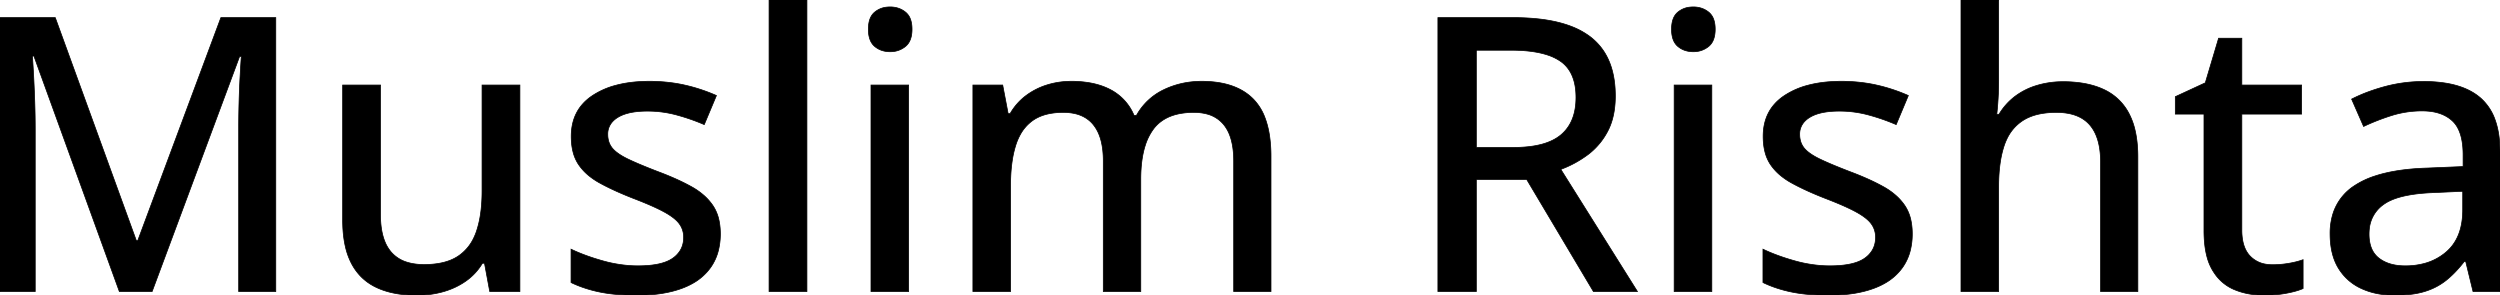 <svg width="3257.813" height="384.767" viewBox="0 0 3257.813 384.767" xmlns="http://www.w3.org/2000/svg"><g id="svgGroup" stroke-linecap="round" fill-rule="evenodd" font-size="9pt" stroke="#000" stroke-width="0.25mm" fill="#000" style="stroke:#000;stroke-width:0.25mm;fill:#000"><path d="M 198.242 379.883 L 155.518 379.883 L 44.189 72.998 L 42.236 72.998 Q 42.969 83.008 43.823 98.755 A 1446.284 1446.284 0 0 1 44.617 115.173 A 1828.566 1828.566 0 0 1 45.288 132.935 A 1095.668 1095.668 0 0 1 45.898 169.189 L 45.898 379.883 L 0 379.883 L 0 22.949 L 72.021 22.949 L 177.734 313.721 L 179.443 313.721 L 287.842 22.949 L 359.375 22.949 L 359.375 379.883 L 311.035 379.883 L 311.035 166.26 A 1166.302 1166.302 0 0 1 311.31 141.335 A 1314.662 1314.662 0 0 1 311.523 132.69 A 1368.713 1368.713 0 0 1 312.103 115.662 A 1174.694 1174.694 0 0 1 312.866 99.487 A 2475.126 2475.126 0 0 1 313.286 91.957 Q 313.863 81.893 314.38 74.521 A 815.571 815.571 0 0 1 314.453 73.486 L 312.256 73.486 L 198.242 379.883 Z M 1656.25 203.857 L 1656.25 379.883 L 1607.666 379.883 L 1607.666 209.961 A 123.165 123.165 0 0 0 1606.515 192.515 Q 1605.237 183.607 1602.54 176.423 A 49.054 49.054 0 0 0 1594.604 162.354 A 41.775 41.775 0 0 0 1571.941 148.36 Q 1564.56 146.484 1555.664 146.484 A 95.326 95.326 0 0 0 1535.836 148.406 Q 1524.034 150.919 1515.262 156.716 A 48.596 48.596 0 0 0 1502.808 168.579 A 72.539 72.539 0 0 0 1492.447 189.461 Q 1486.572 207.697 1486.572 233.398 L 1486.572 379.883 L 1437.744 379.883 L 1437.744 209.961 A 127.133 127.133 0 0 0 1436.929 195.116 Q 1436.051 187.664 1434.228 181.374 A 62.618 62.618 0 0 0 1431.885 174.683 A 49.222 49.222 0 0 0 1424.925 162.757 A 40.447 40.447 0 0 0 1414.551 153.564 A 44.988 44.988 0 0 0 1401.095 148.145 Q 1395.34 146.796 1388.641 146.543 A 83.266 83.266 0 0 0 1385.498 146.484 Q 1366.54 146.484 1353.341 152.659 A 49.112 49.112 0 0 0 1345.337 157.349 A 54.987 54.987 0 0 0 1329.207 176.072 A 76.403 76.403 0 0 0 1323.608 189.453 A 131.323 131.323 0 0 0 1319.138 209.069 Q 1317.596 219.108 1317.114 230.651 A 259.035 259.035 0 0 0 1316.895 241.455 L 1316.895 379.883 L 1267.822 379.883 L 1267.822 110.84 L 1306.641 110.84 L 1313.721 147.949 L 1316.406 147.949 A 76.795 76.795 0 0 1 1336.792 124.756 A 90.424 90.424 0 0 1 1364.258 110.718 A 105.325 105.325 0 0 1 1394.141 105.976 A 118.103 118.103 0 0 1 1396.24 105.957 A 138.492 138.492 0 0 1 1419.06 107.736 Q 1431.776 109.861 1442.291 114.528 A 79.933 79.933 0 0 1 1447.266 116.943 A 66.643 66.643 0 0 1 1477.783 150.391 L 1480.957 150.391 A 80.039 80.039 0 0 1 1516.724 116.821 Q 1539.551 105.957 1565.918 105.957 Q 1597.157 105.957 1617.714 117.356 A 67.961 67.961 0 0 1 1633.423 129.272 A 69.743 69.743 0 0 1 1648.621 153.92 Q 1652.674 164.703 1654.574 178.123 A 184.068 184.068 0 0 1 1656.25 203.857 Z M 2555.42 0 L 2604.492 0 L 2604.492 104.492 Q 2604.492 116.943 2603.76 128.906 A 525.866 525.866 0 0 1 2603.378 134.644 Q 2602.783 142.883 2602.051 148.926 L 2604.98 148.926 A 81.862 81.862 0 0 1 2625.707 125.661 A 79.137 79.137 0 0 1 2626.099 125.366 A 89.665 89.665 0 0 1 2652.678 111.819 A 101.601 101.601 0 0 1 2654.663 111.206 A 116.73 116.73 0 0 1 2685.151 106.487 A 131.556 131.556 0 0 1 2688.477 106.445 A 160.995 160.995 0 0 1 2712.023 108.073 Q 2724.477 109.916 2734.943 113.847 A 89.805 89.805 0 0 1 2741.699 116.699 A 69.899 69.899 0 0 1 2774.658 148.56 A 90.195 90.195 0 0 1 2782.236 169.494 Q 2784.519 179.159 2785.375 190.452 A 187.178 187.178 0 0 1 2785.889 204.59 L 2785.889 379.883 L 2737.305 379.883 L 2737.305 211.182 A 117.477 117.477 0 0 0 2736.057 193.457 Q 2733.101 174.135 2723.145 162.72 Q 2710.645 148.388 2686.349 146.708 A 96.583 96.583 0 0 0 2679.687 146.484 A 113.375 113.375 0 0 0 2661.88 147.797 Q 2652.54 149.285 2644.904 152.459 A 55.852 55.852 0 0 0 2635.254 157.593 A 57.7 57.7 0 0 0 2615.125 181.283 A 75.722 75.722 0 0 0 2611.572 190.186 A 128.134 128.134 0 0 0 2606.859 210.051 Q 2604.492 224.854 2604.492 242.92 L 2604.492 379.883 L 2555.42 379.883 L 2555.42 0 Z M 1873.779 22.949 L 1972.168 22.949 A 303.375 303.375 0 0 1 2002.597 24.384 Q 2017.625 25.902 2030.374 29.028 A 142.244 142.244 0 0 1 2046.753 34.058 A 102.123 102.123 0 0 1 2069.263 45.722 A 77.694 77.694 0 0 1 2090.576 67.749 Q 2104.98 90.332 2104.98 125 A 124.03 124.03 0 0 1 2103.336 145.76 Q 2101.376 157.299 2097.079 166.844 A 72.315 72.315 0 0 1 2094.971 171.143 A 91.049 91.049 0 0 1 2072.687 198.807 A 87.789 87.789 0 0 1 2068.726 201.904 Q 2052.49 213.867 2033.936 220.703 L 2133.789 379.883 L 2076.416 379.883 L 1989.502 233.887 L 1923.828 233.887 L 1923.828 379.883 L 1873.779 379.883 L 1873.779 22.949 Z M 628.174 110.84 L 677.49 110.84 L 677.49 379.883 L 638.184 379.883 L 631.348 343.018 L 628.662 343.018 Q 620.361 356.934 607.178 366.211 Q 593.994 375.488 577.637 380.127 A 124.611 124.611 0 0 1 547.657 384.689 A 141.661 141.661 0 0 1 542.969 384.766 A 156.238 156.238 0 0 1 519.328 383.073 Q 506.716 381.141 496.128 377.002 A 89.151 89.151 0 0 1 490.356 374.512 Q 468.75 364.258 457.642 342.651 A 91.135 91.135 0 0 1 450.097 321.551 Q 447.758 311.493 446.954 299.698 A 188.837 188.837 0 0 1 446.533 286.865 L 446.533 110.84 L 495.85 110.84 L 495.85 280.029 Q 495.85 300.549 501.456 314.537 A 48.91 48.91 0 0 0 509.888 328.613 A 44.04 44.04 0 0 0 530.354 341.642 Q 537.682 343.954 546.598 344.533 A 94.72 94.72 0 0 0 552.734 344.727 Q 572.945 344.727 587.146 338.97 A 55.133 55.133 0 0 0 597.29 333.618 A 58.439 58.439 0 0 0 617.341 310.077 A 76.638 76.638 0 0 0 620.972 301.147 A 125.068 125.068 0 0 0 625.767 281.407 Q 628.174 266.705 628.174 248.779 L 628.174 110.84 Z M 744.141 368.164 L 744.141 324.707 Q 761.963 333.252 785.4 339.844 A 173.93 173.93 0 0 0 820.717 346.073 A 155.735 155.735 0 0 0 831.299 346.436 Q 862.793 346.436 876.831 336.426 A 34.152 34.152 0 0 0 886.303 326.516 Q 890.869 319.073 890.869 309.326 A 30.188 30.188 0 0 0 888.508 297.32 A 28.966 28.966 0 0 0 885.254 291.626 A 35.137 35.137 0 0 0 880.415 286.354 Q 875.198 281.635 866.81 276.916 A 122.839 122.839 0 0 0 865.601 276.245 A 187.814 187.814 0 0 0 855.647 271.212 Q 843.399 265.427 825.439 258.545 A 483.672 483.672 0 0 1 807.261 251.038 Q 797.445 246.737 789.005 242.435 A 262.96 262.96 0 0 1 781.616 238.525 A 93.122 93.122 0 0 1 767.36 228.972 A 68.21 68.21 0 0 1 753.906 214.355 A 52.802 52.802 0 0 1 746.619 197.546 Q 744.873 190.568 744.492 182.401 A 99.949 99.949 0 0 1 744.385 177.734 Q 744.385 143.504 771.258 125.116 A 75.989 75.989 0 0 1 772.339 124.39 A 102.972 102.972 0 0 1 802.489 111.159 Q 815.771 107.583 831.446 106.465 A 207.421 207.421 0 0 1 846.191 105.957 A 218.211 218.211 0 0 1 878.434 108.265 A 189.301 189.301 0 0 1 892.212 110.84 A 222.238 222.238 0 0 1 933.594 124.512 L 917.725 162.354 Q 900.146 154.785 881.592 149.78 A 144.675 144.675 0 0 0 843.75 144.775 A 126.007 126.007 0 0 0 829.526 145.523 Q 814.675 147.216 805.453 152.739 A 37.267 37.267 0 0 0 805.298 152.832 A 31.308 31.308 0 0 0 797.86 158.934 A 23.655 23.655 0 0 0 791.992 175.049 A 31.957 31.957 0 0 0 793.142 183.814 A 25.192 25.192 0 0 0 798.218 193.359 Q 804.166 200.357 817.804 207.021 A 129.291 129.291 0 0 0 819.092 207.642 Q 833.071 214.282 856.39 223.257 A 1091.497 1091.497 0 0 0 858.643 224.121 A 390.454 390.454 0 0 1 878.933 232.379 Q 888.861 236.765 897.385 241.305 A 225.25 225.25 0 0 1 901.245 243.408 A 91.438 91.438 0 0 1 916.71 254.136 A 70.557 70.557 0 0 1 928.955 267.822 A 53.986 53.986 0 0 1 936.646 285.693 Q 938.397 292.984 938.67 301.494 A 99.408 99.408 0 0 1 938.721 304.688 A 88.309 88.309 0 0 1 936.354 325.627 A 66.4 66.4 0 0 1 925.903 348.755 A 70.754 70.754 0 0 1 903.445 368.845 A 95.208 95.208 0 0 1 888.672 375.732 Q 867.095 383.716 837.89 384.644 A 246.076 246.076 0 0 1 830.078 384.766 Q 801.758 384.766 781.25 380.493 A 171.217 171.217 0 0 1 757.424 373.778 A 141.799 141.799 0 0 1 744.141 368.164 Z M 2297.363 368.164 L 2297.363 324.707 Q 2315.186 333.252 2338.623 339.844 A 173.93 173.93 0 0 0 2373.939 346.073 A 155.735 155.735 0 0 0 2384.521 346.436 Q 2416.016 346.436 2430.054 336.426 A 34.152 34.152 0 0 0 2439.526 326.516 Q 2444.092 319.073 2444.092 309.326 A 30.188 30.188 0 0 0 2441.731 297.32 A 28.966 28.966 0 0 0 2438.477 291.626 A 35.137 35.137 0 0 0 2433.637 286.354 Q 2428.421 281.635 2420.033 276.916 A 122.839 122.839 0 0 0 2418.823 276.245 A 187.814 187.814 0 0 0 2408.869 271.212 Q 2396.622 265.427 2378.662 258.545 A 483.672 483.672 0 0 1 2360.483 251.038 Q 2350.668 246.737 2342.228 242.435 A 262.96 262.96 0 0 1 2334.839 238.525 A 93.122 93.122 0 0 1 2320.583 228.972 A 68.21 68.21 0 0 1 2307.129 214.355 A 52.802 52.802 0 0 1 2299.841 197.546 Q 2298.096 190.568 2297.714 182.401 A 99.949 99.949 0 0 1 2297.607 177.734 Q 2297.607 143.504 2324.48 125.116 A 75.989 75.989 0 0 1 2325.562 124.39 A 102.972 102.972 0 0 1 2355.711 111.159 Q 2368.993 107.583 2384.669 106.465 A 207.421 207.421 0 0 1 2399.414 105.957 A 218.211 218.211 0 0 1 2431.656 108.265 A 189.301 189.301 0 0 1 2445.435 110.84 A 222.238 222.238 0 0 1 2486.816 124.512 L 2470.947 162.354 Q 2453.369 154.785 2434.814 149.78 A 144.675 144.675 0 0 0 2396.973 144.775 A 126.007 126.007 0 0 0 2382.748 145.523 Q 2367.897 147.216 2358.676 152.739 A 37.267 37.267 0 0 0 2358.521 152.832 A 31.308 31.308 0 0 0 2351.082 158.934 A 23.655 23.655 0 0 0 2345.215 175.049 A 31.957 31.957 0 0 0 2346.364 183.814 A 25.192 25.192 0 0 0 2351.44 193.359 Q 2357.389 200.357 2371.027 207.021 A 129.291 129.291 0 0 0 2372.314 207.642 Q 2386.294 214.282 2409.613 223.257 A 1091.497 1091.497 0 0 0 2411.865 224.121 A 390.454 390.454 0 0 1 2432.156 232.379 Q 2442.083 236.765 2450.608 241.305 A 225.25 225.25 0 0 1 2454.468 243.408 A 91.438 91.438 0 0 1 2469.932 254.136 A 70.557 70.557 0 0 1 2482.178 267.822 A 53.986 53.986 0 0 1 2489.869 285.693 Q 2491.619 292.984 2491.893 301.494 A 99.408 99.408 0 0 1 2491.943 304.688 A 88.309 88.309 0 0 1 2489.577 325.627 A 66.4 66.4 0 0 1 2479.126 348.755 A 70.754 70.754 0 0 1 2456.668 368.845 A 95.208 95.208 0 0 1 2441.895 375.732 Q 2420.318 383.716 2391.113 384.644 A 246.076 246.076 0 0 1 2383.301 384.766 Q 2354.98 384.766 2334.473 380.493 A 171.217 171.217 0 0 1 2310.646 373.778 A 141.799 141.799 0 0 1 2297.363 368.164 Z M 3257.813 197.998 L 3257.813 379.883 L 3222.656 379.883 L 3213.135 340.82 L 3211.182 340.82 A 158.149 158.149 0 0 1 3198.974 355.006 A 123.101 123.101 0 0 1 3187.744 365.234 A 82.908 82.908 0 0 1 3162.511 378.924 A 95.085 95.085 0 0 1 3159.546 379.883 A 102.028 102.028 0 0 1 3144.815 383.134 Q 3133.873 384.766 3120.605 384.766 A 116.244 116.244 0 0 1 3097.534 382.568 A 91.961 91.961 0 0 1 3077.148 375.977 A 67.502 67.502 0 0 1 3047.241 349.487 Q 3037.565 333.723 3036.507 310.309 A 129.929 129.929 0 0 1 3036.377 304.443 A 84.651 84.651 0 0 1 3040.444 277.517 A 67.742 67.742 0 0 1 3067.871 242.188 A 108.922 108.922 0 0 1 3094.364 229.524 Q 3122.103 220.253 3163.33 218.994 L 3209.717 217.041 L 3209.717 201.904 Q 3209.717 170.41 3195.679 157.471 Q 3182.899 145.691 3160.914 144.635 A 92.127 92.127 0 0 0 3156.494 144.531 A 132.012 132.012 0 0 0 3116.699 150.513 A 287.188 287.188 0 0 0 3080.078 164.795 L 3064.453 129.15 A 200.146 200.146 0 0 1 3087.537 119.168 A 255.792 255.792 0 0 1 3107.788 112.793 A 192.988 192.988 0 0 1 3157.03 106.208 A 213.994 213.994 0 0 1 3158.691 106.201 A 179.099 179.099 0 0 1 3186.047 108.148 Q 3215.816 112.761 3233.154 128.296 A 67.703 67.703 0 0 1 3251.648 156.769 Q 3257.813 174.194 3257.813 197.998 Z M 3001.221 338.379 L 3001.221 375.977 A 65.823 65.823 0 0 1 2994.865 378.364 Q 2991.522 379.442 2987.587 380.402 A 156.544 156.544 0 0 1 2979.126 382.202 Q 2965.332 384.766 2950.928 384.766 A 110.274 110.274 0 0 1 2927.522 382.371 A 91.323 91.323 0 0 1 2911.133 377.197 A 58.092 58.092 0 0 1 2885.469 355.745 A 73.446 73.446 0 0 1 2882.69 351.318 A 68.41 68.41 0 0 1 2876.014 334.853 Q 2873.826 326.794 2872.852 317.117 A 165.86 165.86 0 0 1 2872.07 300.537 L 2872.07 148.682 L 2834.717 148.682 L 2834.717 125.977 L 2873.779 107.91 L 2891.113 49.805 L 2921.387 49.805 L 2921.387 110.84 L 2999.268 110.84 L 2999.268 148.682 L 2921.387 148.682 L 2921.387 299.805 A 75.795 75.795 0 0 0 2922.344 312.275 Q 2924.612 325.844 2932.251 333.74 A 36.14 36.14 0 0 0 2952.736 344.269 A 51.622 51.622 0 0 0 2961.426 344.971 Q 2971.924 344.971 2982.666 343.14 A 127.678 127.678 0 0 0 2991.505 341.327 Q 2995.496 340.352 2998.966 339.181 A 71.82 71.82 0 0 0 3001.221 338.379 Z M 1051.514 0 L 1051.514 379.883 L 1002.197 379.883 L 1002.197 0 L 1051.514 0 Z M 1135.01 110.84 L 1184.082 110.84 L 1184.082 379.883 L 1135.01 379.883 L 1135.01 110.84 Z M 2181.641 110.84 L 2230.713 110.84 L 2230.713 379.883 L 2181.641 379.883 L 2181.641 110.84 Z M 1968.994 65.43 L 1923.828 65.43 L 1923.828 192.139 L 1972.412 192.139 Q 2014.648 192.139 2034.18 175.659 Q 2053.711 159.18 2053.711 126.953 Q 2053.711 105.15 2044.893 91.595 A 42.473 42.473 0 0 0 2032.959 79.468 A 66.686 66.686 0 0 0 2016.038 71.475 Q 1999.228 66.036 1974.588 65.491 A 252.649 252.649 0 0 0 1968.994 65.43 Z M 3209.229 273.438 L 3209.229 249.268 L 3171.631 250.977 Q 3134.683 252.331 3115.131 261.272 A 52.123 52.123 0 0 0 3106.079 266.479 A 43.934 43.934 0 0 0 3087.532 298.211 A 58.789 58.789 0 0 0 3087.158 304.932 A 56.216 56.216 0 0 0 3088.359 316.958 Q 3089.987 324.385 3093.82 329.855 A 30.115 30.115 0 0 0 3100.098 336.426 Q 3111.938 345.585 3130.728 346.363 A 85.783 85.783 0 0 0 3134.277 346.436 A 95.248 95.248 0 0 0 3158.944 343.393 A 71.984 71.984 0 0 0 3188.11 328.003 Q 3208.228 310.443 3209.181 276.821 A 119.429 119.429 0 0 0 3209.229 273.438 Z M 1171.121 10.851 A 33.55 33.55 0 0 0 1159.912 9.033 A 38.453 38.453 0 0 0 1155.559 9.274 A 29.186 29.186 0 0 0 1139.771 15.869 Q 1133.892 20.782 1132.239 30.11 A 45.79 45.79 0 0 0 1131.592 38.086 Q 1131.592 53.467 1139.771 60.425 A 28.185 28.185 0 0 0 1149.848 65.954 A 34.074 34.074 0 0 0 1159.912 67.383 A 38.404 38.404 0 0 0 1161.454 67.352 A 30.291 30.291 0 0 0 1180.054 60.425 Q 1186.009 55.505 1187.754 46.375 A 44.239 44.239 0 0 0 1188.477 38.086 A 49.111 49.111 0 0 0 1188.257 33.342 Q 1187.838 29.026 1186.618 25.522 A 20.984 20.984 0 0 0 1180.054 15.869 A 29.76 29.76 0 0 0 1171.121 10.851 Z M 2217.752 10.851 A 33.55 33.55 0 0 0 2206.543 9.033 A 38.453 38.453 0 0 0 2202.19 9.274 A 29.186 29.186 0 0 0 2186.401 15.869 Q 2180.523 20.782 2178.87 30.11 A 45.79 45.79 0 0 0 2178.223 38.086 Q 2178.223 53.467 2186.401 60.425 A 28.185 28.185 0 0 0 2196.479 65.954 A 34.074 34.074 0 0 0 2206.543 67.383 A 38.404 38.404 0 0 0 2208.085 67.352 A 30.291 30.291 0 0 0 2226.685 60.425 Q 2232.64 55.505 2234.384 46.375 A 44.239 44.239 0 0 0 2235.107 38.086 A 49.111 49.111 0 0 0 2234.888 33.342 Q 2234.469 29.026 2233.249 25.522 A 20.984 20.984 0 0 0 2226.685 15.869 A 29.76 29.76 0 0 0 2217.752 10.851 Z" vector-effect="non-scaling-stroke"/></g></svg>